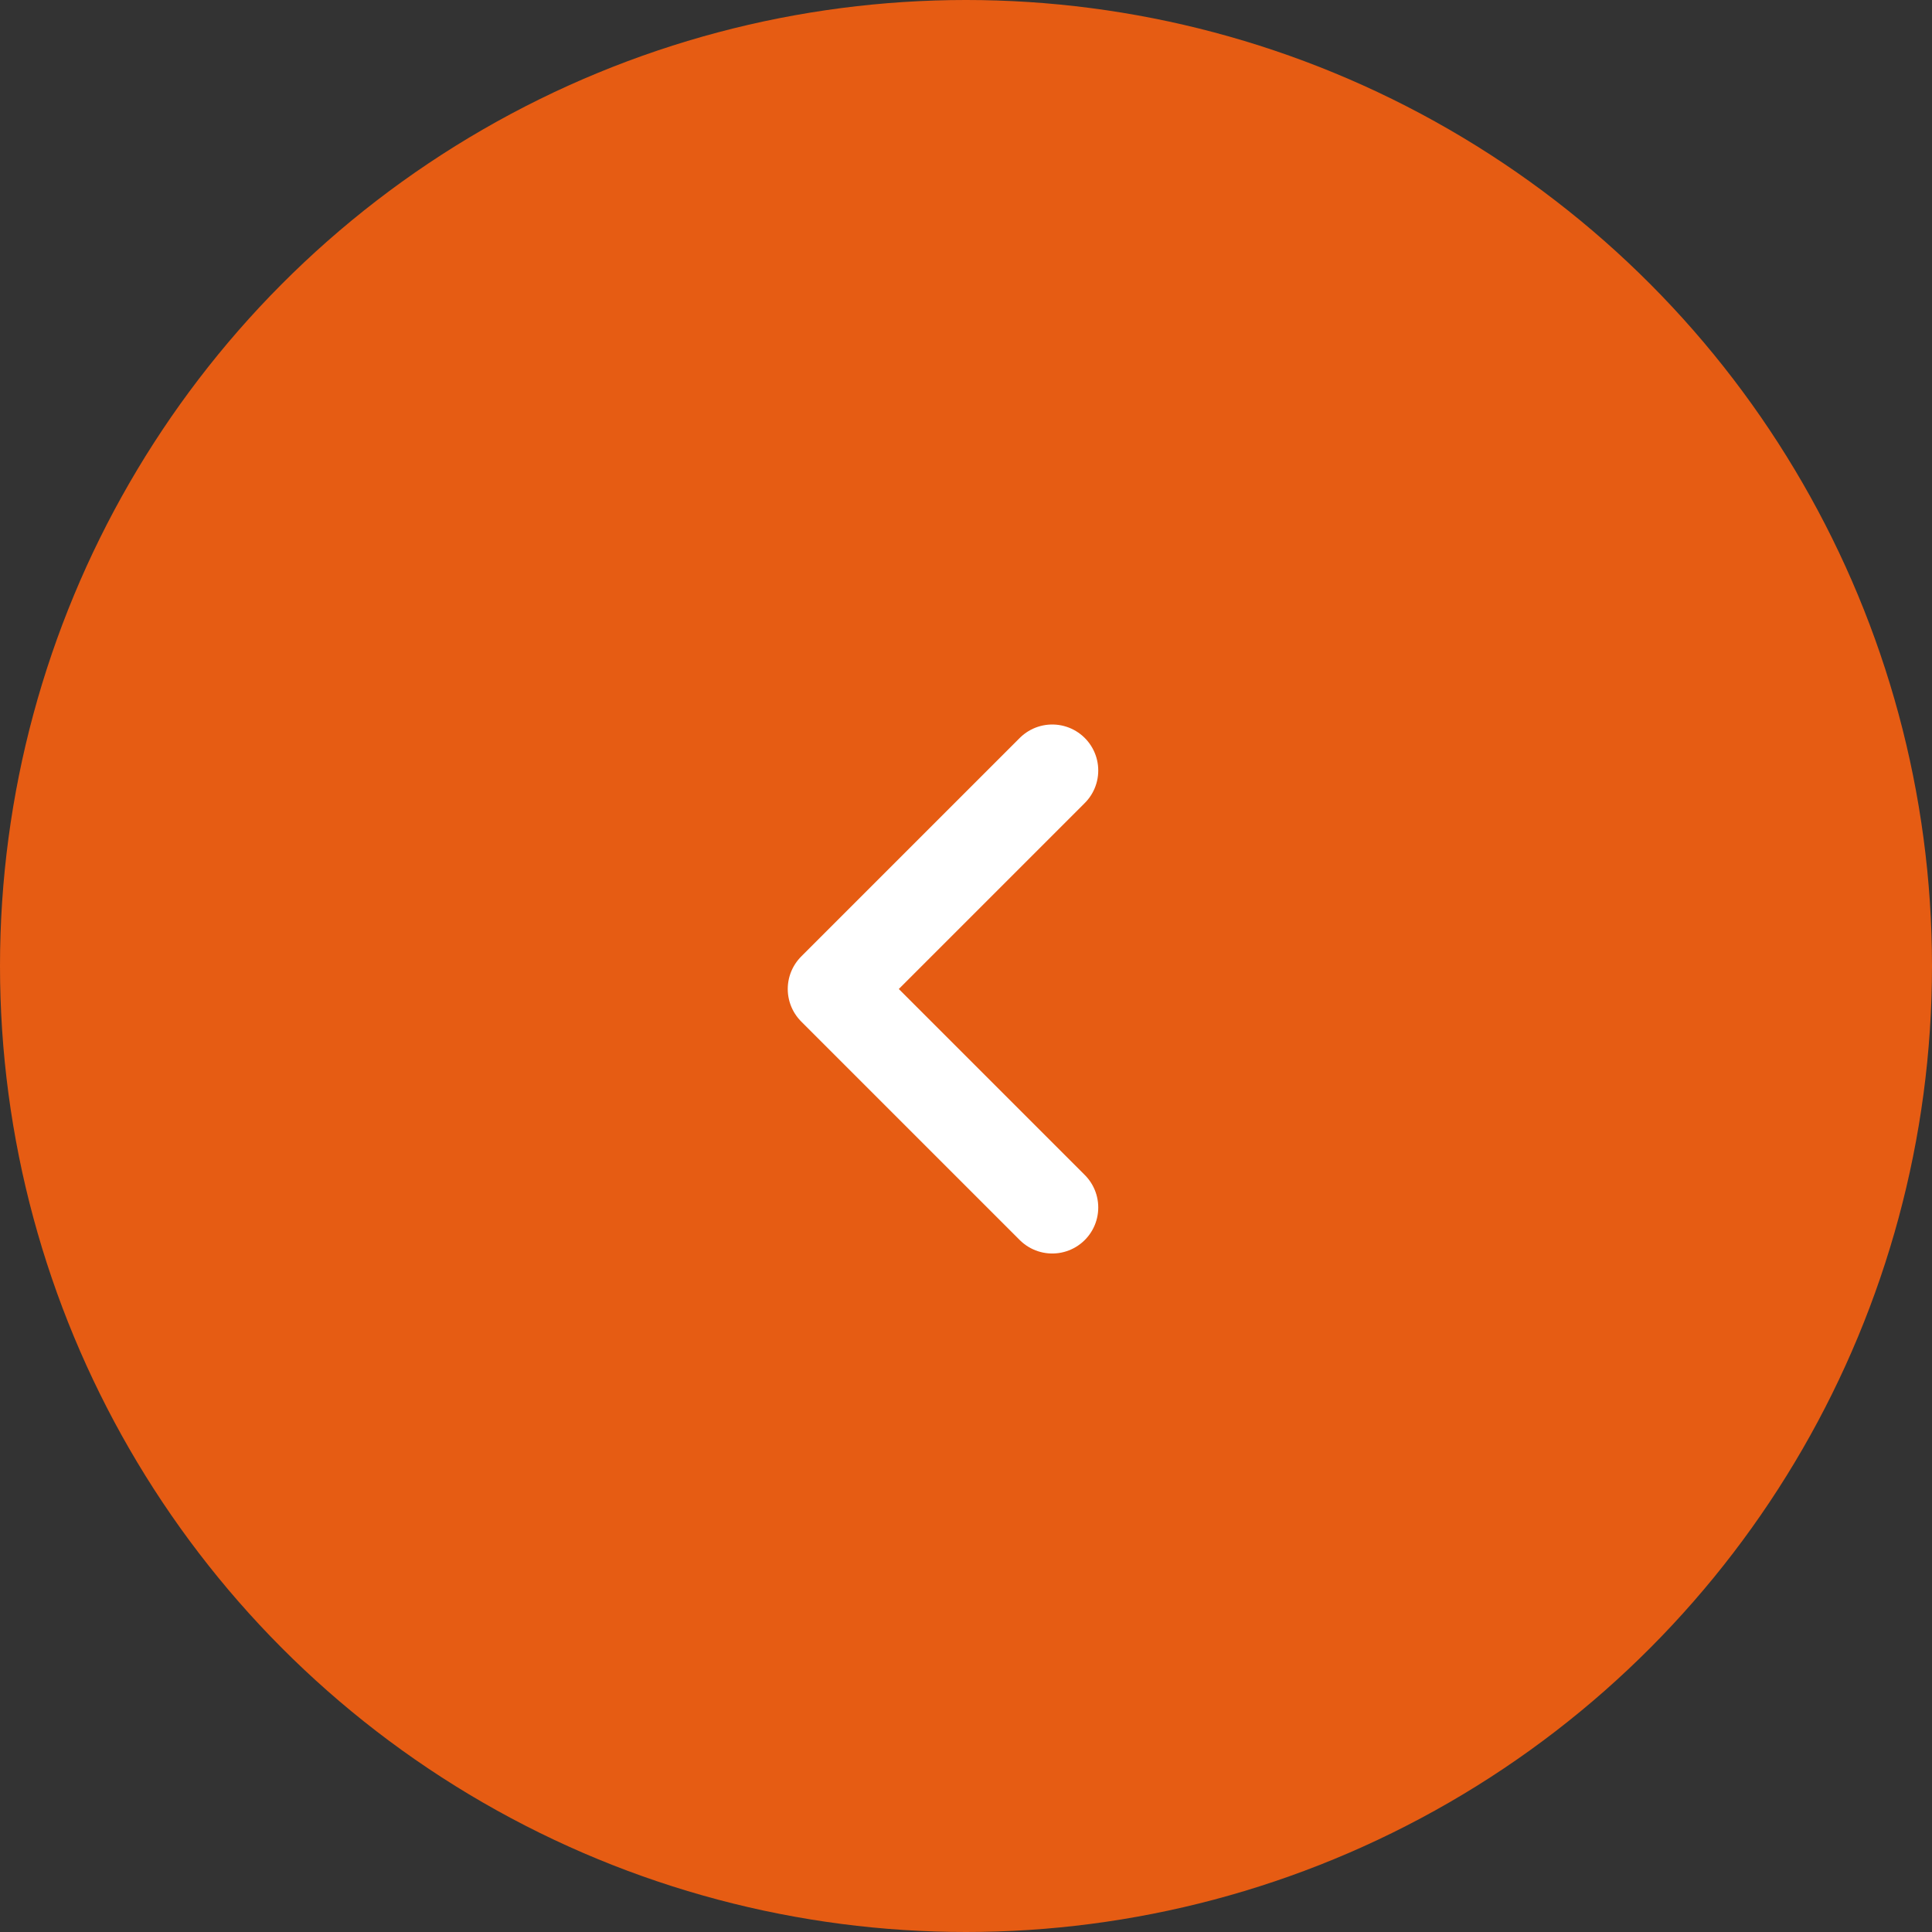 <?xml version="1.0" encoding="UTF-8"?> <svg xmlns="http://www.w3.org/2000/svg" width="42" height="42" viewBox="0 0 42 42" fill="none"><rect x="0" y="0" width="42" height="42" fill="#333333" stroke="none"/><circle cx="21" cy="21" r="21" fill="#E65C13"></circle><path d="M22.875 26.25L18.125 21.5L22.875 16.75" stroke="white" stroke-width="2" stroke-linecap="round" stroke-linejoin="round"></path></svg> 